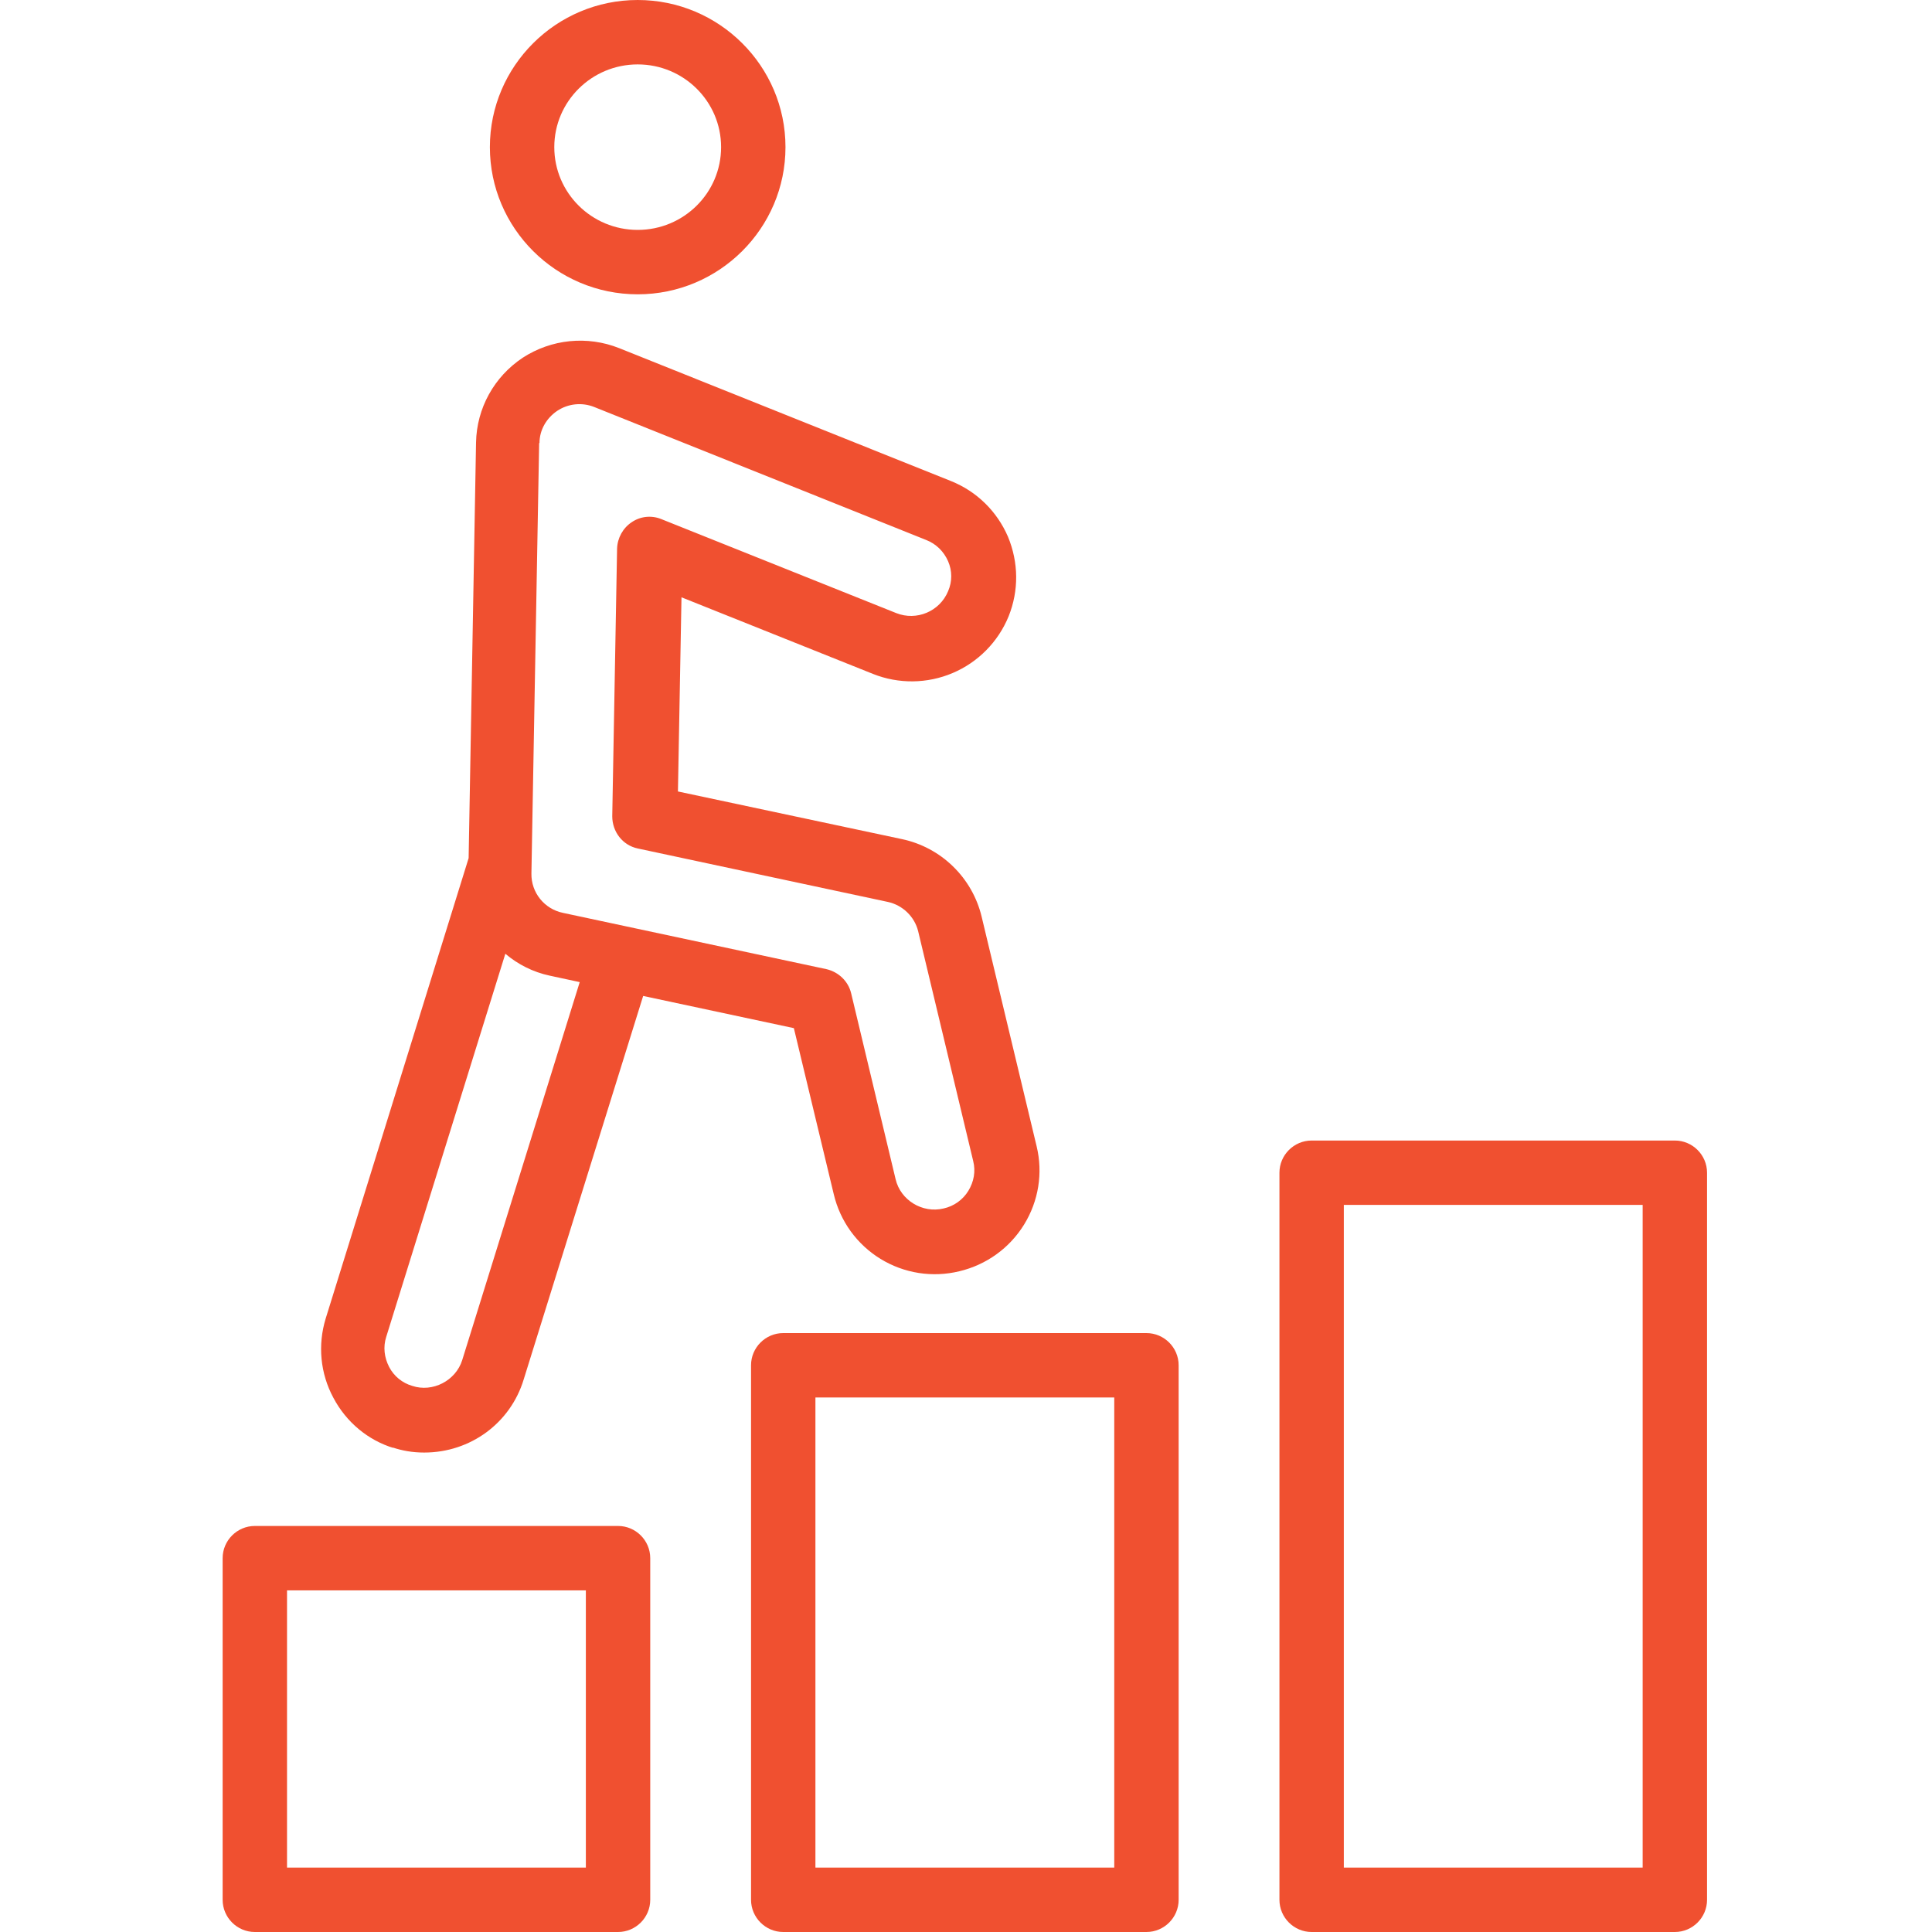 <?xml version="1.0" encoding="UTF-8"?> <svg xmlns="http://www.w3.org/2000/svg" width="80" height="80" viewBox="0 0 80 80" fill="none"><path d="M69.352 47.227H54.312C53.579 47.227 52.979 47.827 52.979 48.56V78.667C52.979 79.4 53.579 80 54.312 80H69.352C70.085 80 70.685 79.4 70.685 78.667V48.56C70.685 47.827 70.085 47.227 69.352 47.227ZM68.019 77.333H55.645V49.893H68.019V77.333ZM47.472 55.2H32.432C31.699 55.2 31.099 55.8 31.099 56.533V78.667C31.099 79.4 31.699 80 32.432 80H47.472C48.205 80 48.805 79.4 48.805 78.667V56.533C48.805 55.8 48.205 55.2 47.472 55.2ZM46.139 77.333H33.765V57.867H46.139V77.333ZM25.592 63.187H10.552C9.819 63.187 9.219 63.787 9.219 64.52V78.667C9.219 79.4 9.819 80 10.552 80H25.592C26.325 80 26.925 79.4 26.925 78.667V64.52C26.925 63.787 26.325 63.187 25.592 63.187ZM24.259 77.333H11.885V65.853H24.259V77.333Z" fill="#F05030"></path><path d="M16.245 59.933C16.645 60.067 17.072 60.147 17.565 60.147C19.485 60.147 21.139 58.92 21.685 57.12L26.632 41.24L32.872 42.573L34.525 49.453C34.656 50.005 34.894 50.526 35.226 50.985C35.559 51.444 35.979 51.833 36.462 52.129C36.945 52.425 37.483 52.623 38.043 52.711C38.603 52.798 39.175 52.774 39.725 52.64C40.845 52.373 41.805 51.68 42.405 50.707C43.005 49.733 43.192 48.573 42.925 47.467L40.645 37.947C40.453 37.157 40.042 36.439 39.459 35.873C38.877 35.306 38.146 34.916 37.352 34.747L28.072 32.773L28.219 24.733L36.152 27.907C37.213 28.329 38.398 28.315 39.45 27.868C40.501 27.421 41.333 26.577 41.765 25.52C42.192 24.453 42.179 23.293 41.739 22.227C41.285 21.173 40.445 20.347 39.379 19.92L25.632 14.413C24.984 14.156 24.284 14.059 23.59 14.128C22.896 14.198 22.229 14.433 21.645 14.813C20.459 15.6 19.739 16.907 19.712 18.32L19.405 35.533L13.485 54.6C13.152 55.693 13.259 56.867 13.805 57.88C14.339 58.893 15.245 59.64 16.299 59.96L16.245 59.933ZM22.339 18.347C22.339 17.813 22.619 17.32 23.072 17.013C23.295 16.864 23.552 16.772 23.819 16.744C24.086 16.716 24.356 16.754 24.605 16.853L38.352 22.36C38.765 22.52 39.085 22.84 39.259 23.24C39.432 23.64 39.432 24.08 39.259 24.48C38.912 25.32 37.952 25.72 37.112 25.387L27.379 21.493C27.179 21.412 26.963 21.382 26.748 21.405C26.534 21.428 26.329 21.505 26.152 21.627C25.792 21.867 25.565 22.28 25.552 22.72L25.352 33.8C25.352 34.44 25.779 35 26.405 35.133L36.765 37.347C37.379 37.48 37.872 37.96 38.019 38.56L40.299 48.08C40.405 48.507 40.325 48.933 40.099 49.307C39.872 49.68 39.499 49.947 39.072 50.04C38.192 50.253 37.285 49.693 37.085 48.827L35.245 41.133C35.125 40.627 34.725 40.253 34.232 40.133L23.312 37.8C22.539 37.64 21.992 36.96 22.005 36.173L22.325 18.347H22.339ZM15.992 55.36L20.925 39.493C21.445 39.933 22.072 40.253 22.765 40.4L24.005 40.667L19.139 56.32C18.872 57.173 17.912 57.667 17.072 57.387C16.659 57.267 16.312 56.987 16.112 56.6C15.912 56.213 15.859 55.773 15.992 55.36ZM26.405 12.187C29.779 12.187 32.525 9.453 32.525 6.093C32.525 2.733 29.779 0 26.405 0C23.032 0 20.285 2.733 20.285 6.093C20.285 9.453 23.032 12.187 26.405 12.187ZM26.405 2.667C28.312 2.667 29.859 4.2 29.859 6.093C29.859 7.987 28.312 9.52 26.405 9.52C24.499 9.52 22.952 7.987 22.952 6.093C22.952 4.2 24.499 2.667 26.405 2.667Z" fill="#F05030"></path></svg> 